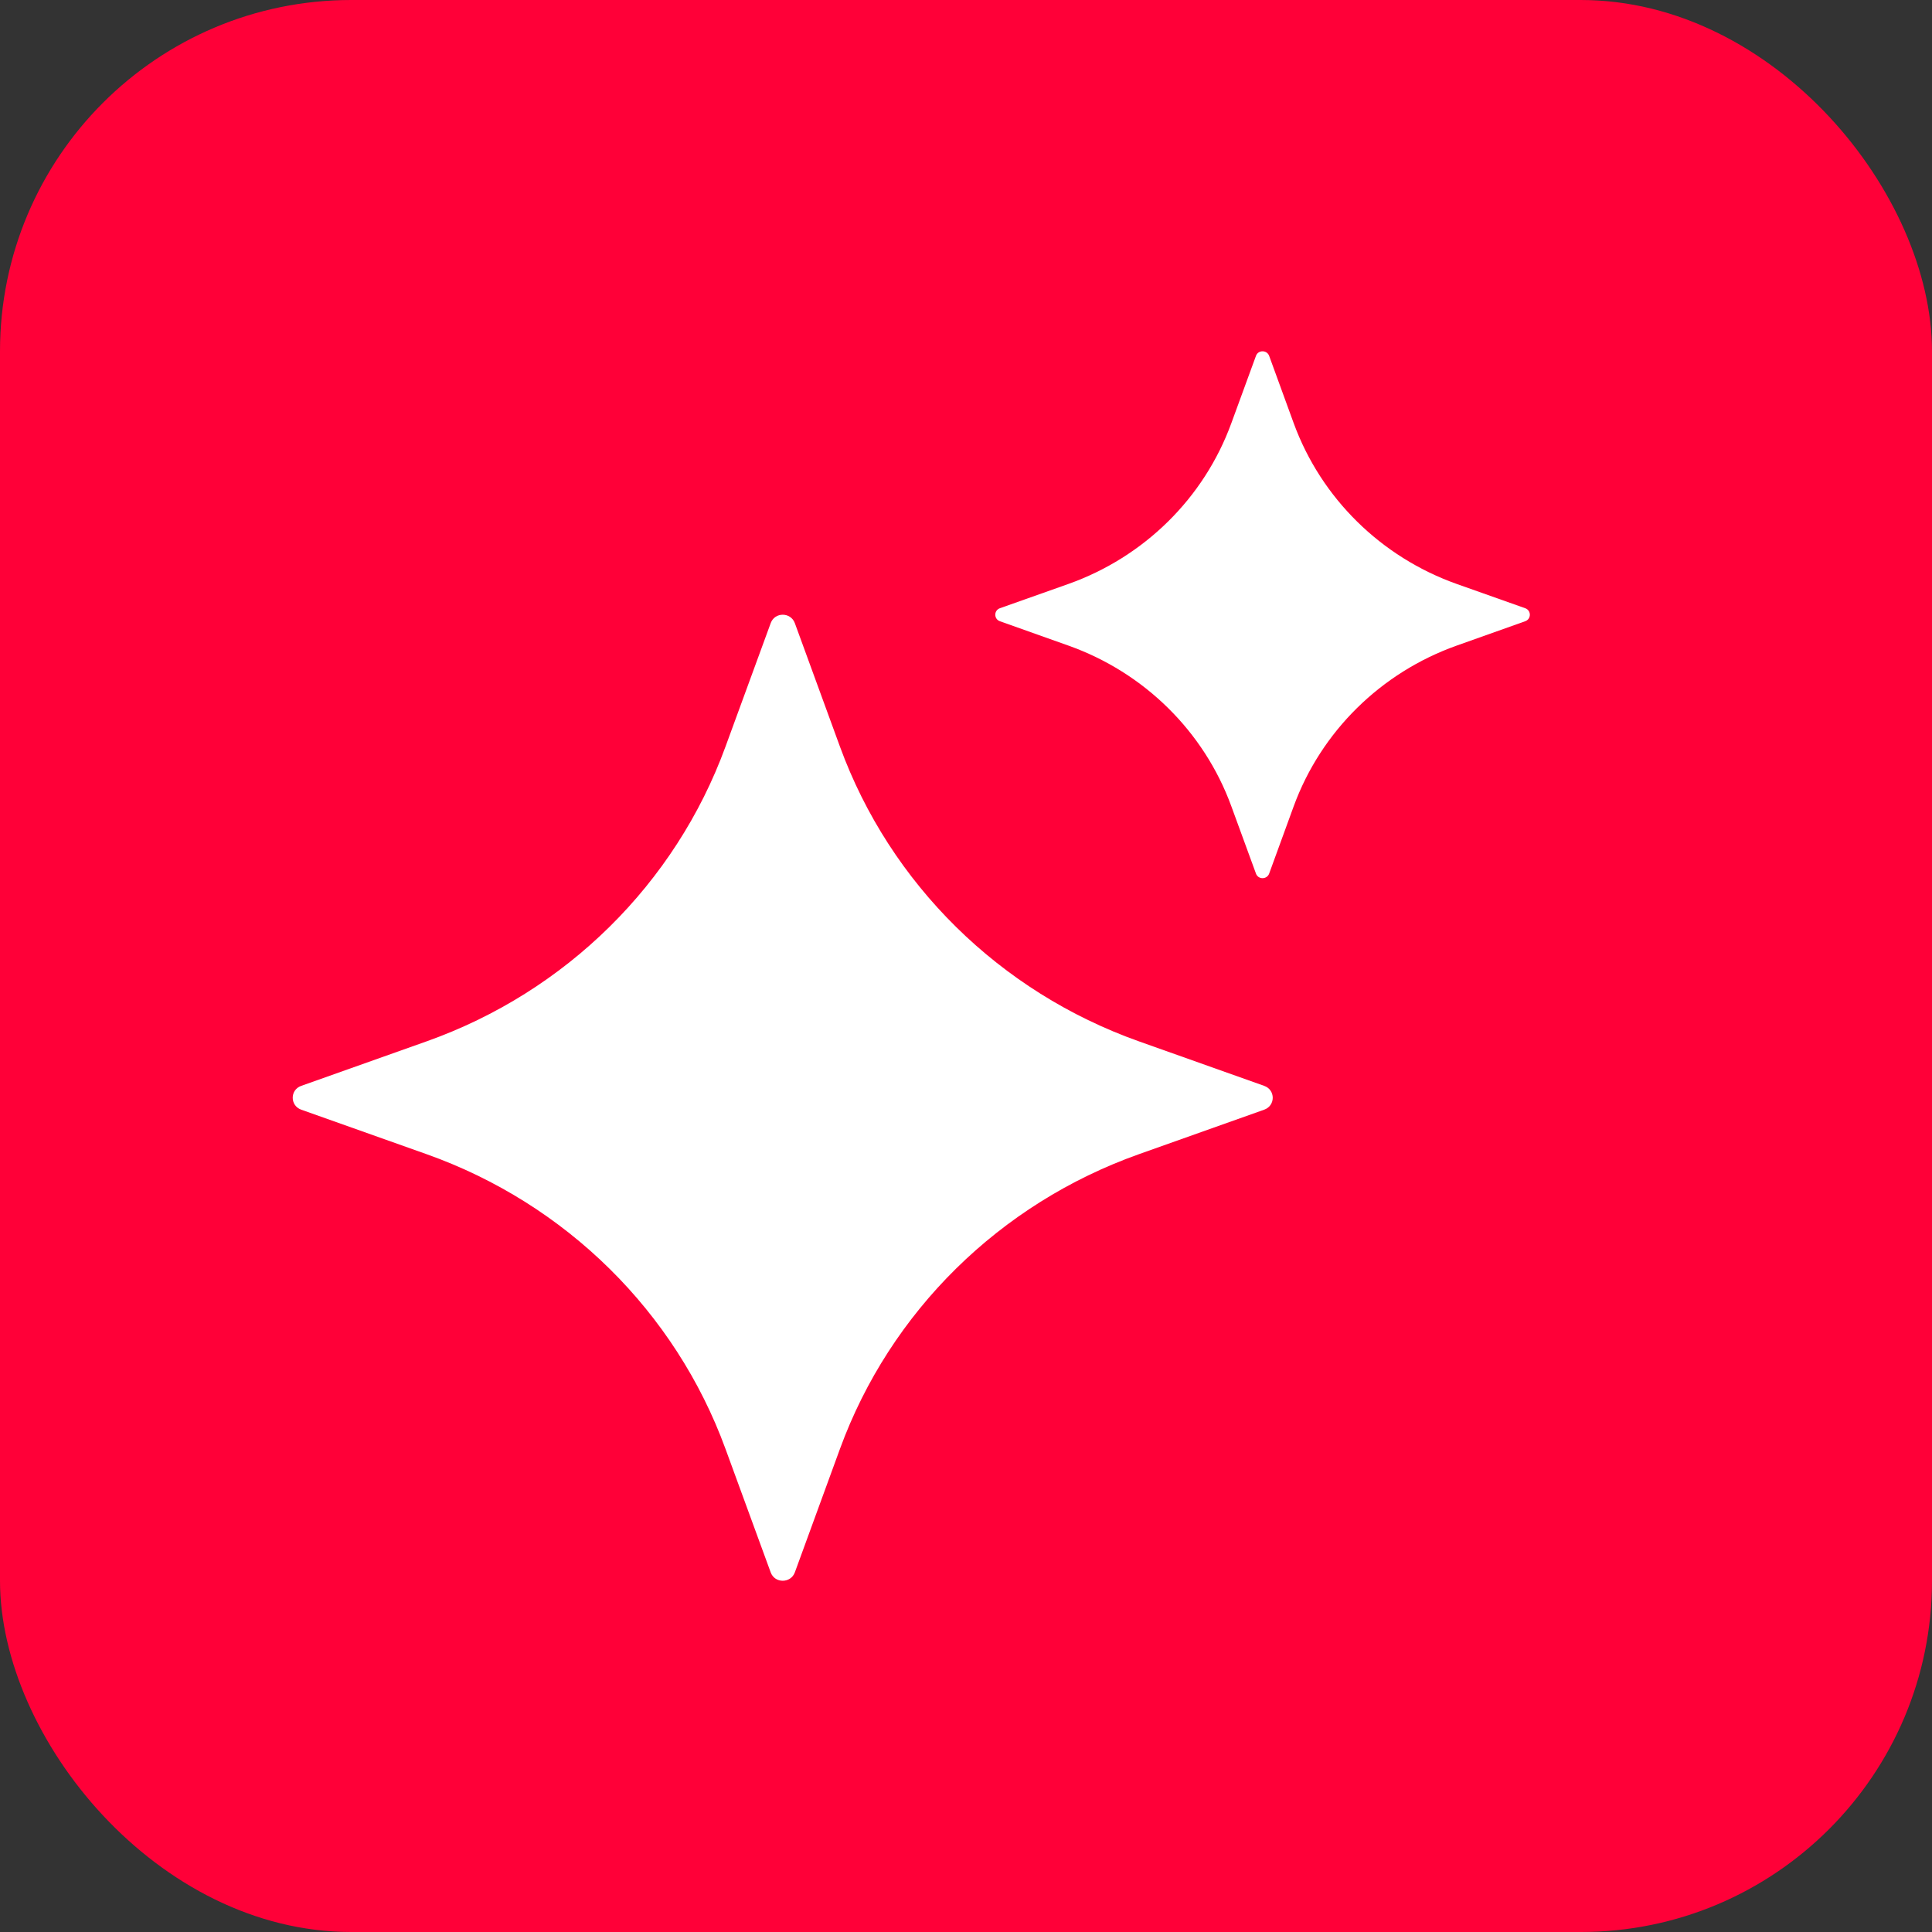<?xml version="1.0" encoding="UTF-8"?>
<svg width="22px" height="22px" viewBox="0 0 22 22" version="1.1" xmlns="http://www.w3.org/2000/svg" xmlns:xlink="http://www.w3.org/1999/xlink">
    <rect x="0" y="0" width="22" height="22" fill="#333333" stroke="none"/>
    <title>Group 3</title>
    <g id="Travelplan" stroke="none" stroke-width="1" fill="none" fill-rule="evenodd">
        <g id="Wependio-|-Travelplan-|-Final-Design" transform="translate(-812, -994)">
            <g id="Group-2" transform="translate(812, 990)">
                <g id="Group-3" transform="translate(0, 4)">
                    <rect id="Rectangle" fill="#FF0038" x="0" y="0" width="22" height="22" rx="4"></rect>
                    <path d="M9.051,7.096 L9.565,8.503 C10.136,10.065 11.384,11.295 12.969,11.858 L14.396,12.365 C14.525,12.411 14.525,12.59 14.396,12.636 L12.969,13.143 C11.384,13.706 10.136,14.936 9.565,16.498 L9.051,17.905 C9.004,18.032 8.822,18.032 8.776,17.905 L8.261,16.498 C7.69,14.936 6.442,13.706 4.858,13.143 L3.43,12.636 C3.301,12.59 3.301,12.41 3.43,12.365 L4.858,11.858 C6.442,11.295 7.69,10.065 8.261,8.503 L8.776,7.096 C8.822,6.968 9.004,6.968 9.051,7.096 Z" id="Path" fill="#FFFFFF" fill-rule="nonzero"></path>
                    <path d="M14.452,4.052 L14.732,4.82 C15.044,5.672 15.725,6.343 16.589,6.65 L17.368,6.926 C17.438,6.951 17.438,7.049 17.368,7.074 L16.589,7.351 C15.725,7.658 15.044,8.329 14.732,9.18 L14.452,9.948 C14.426,10.017 14.327,10.017 14.302,9.948 L14.021,9.18 C13.71,8.329 13.029,7.658 12.165,7.351 L11.386,7.074 C11.316,7.049 11.316,6.951 11.386,6.926 L12.165,6.65 C13.029,6.343 13.71,5.672 14.021,4.82 L14.302,4.052 C14.327,3.983 14.426,3.983 14.452,4.052 Z" id="Path" fill="#FFFFFF" fill-rule="nonzero"></path>
                </g>
            </g>
        </g>
    </g>
</svg>